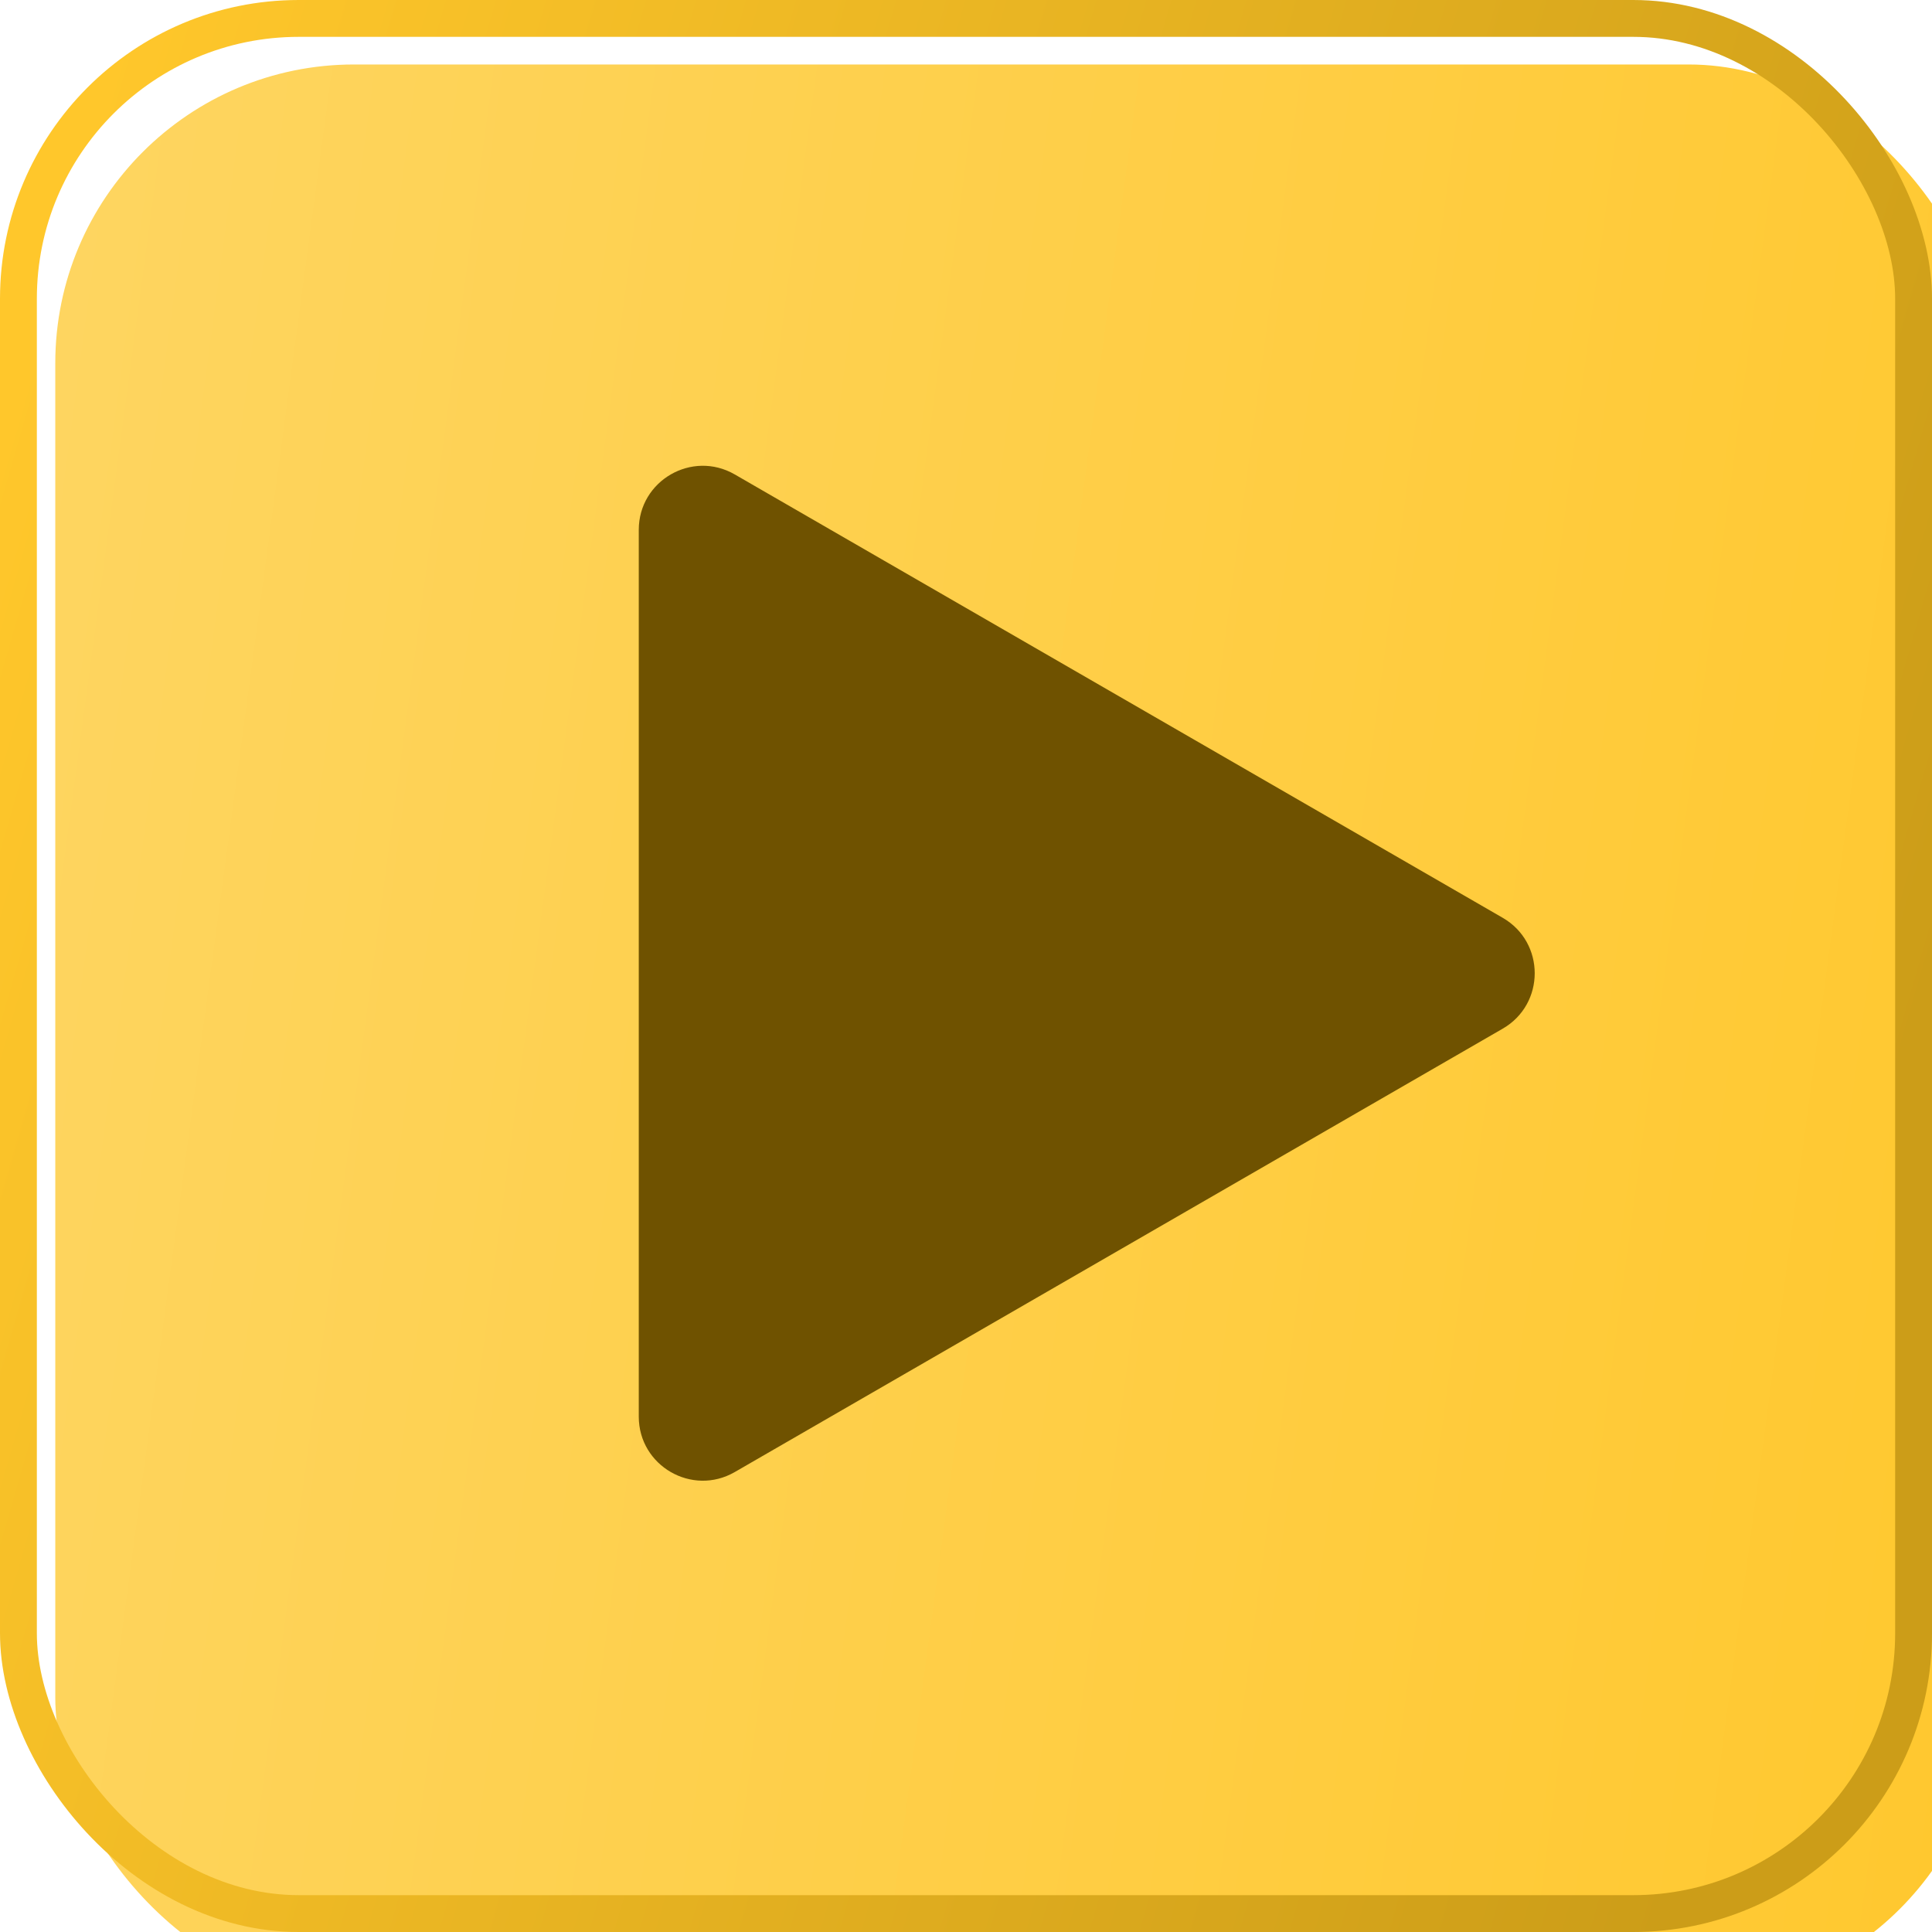 <?xml version="1.0" encoding="UTF-8"?> <svg xmlns="http://www.w3.org/2000/svg" width="80" height="80" viewBox="0 0 80 80" fill="none"><g filter="url(#filter0_i_619_125)"><rect width="80" height="80" rx="12.37" fill="url(#paint0_linear_619_125)"></rect></g><rect x="0.763" y="0.763" width="78.474" height="78.474" rx="11.607" stroke="url(#paint1_linear_619_125)" stroke-width="1.526"></rect><path d="M62.224 38.004C63.991 39.025 63.991 41.575 62.224 42.595L30.426 60.954C28.659 61.974 26.45 60.699 26.45 58.658L26.45 21.941C26.45 19.901 28.659 18.625 30.426 19.646L62.224 38.004Z" fill="#6F5200"></path><defs><filter id="filter0_i_619_125" x="0" y="0" width="82.289" height="82.67" filterUnits="userSpaceOnUse" color-interpolation-filters="sRGB"><feFlood flood-opacity="0" result="BackgroundImageFix"></feFlood><feBlend mode="normal" in="SourceGraphic" in2="BackgroundImageFix" result="shape"></feBlend><feColorMatrix in="SourceAlpha" type="matrix" values="0 0 0 0 0 0 0 0 0 0 0 0 0 0 0 0 0 0 127 0" result="hardAlpha"></feColorMatrix><feOffset dx="2.289" dy="2.67"></feOffset><feGaussianBlur stdDeviation="1.526"></feGaussianBlur><feComposite in2="hardAlpha" operator="arithmetic" k2="-1" k3="1"></feComposite><feColorMatrix type="matrix" values="0 0 0 0 0.684 0 0 0 0 0.519 0 0 0 0 0.059 0 0 0 0.69 0"></feColorMatrix><feBlend mode="normal" in2="shape" result="effect1_innerShadow_619_125"></feBlend></filter><linearGradient id="paint0_linear_619_125" x1="-4.068" y1="-8.711" x2="94.505" y2="4.539" gradientUnits="userSpaceOnUse"><stop stop-color="#FED664"></stop><stop offset="1" stop-color="#FFC72B"></stop></linearGradient><linearGradient id="paint1_linear_619_125" x1="12.429" y1="-25.738" x2="92.746" y2="-2.563" gradientUnits="userSpaceOnUse"><stop stop-color="#FFC72B"></stop><stop offset="1" stop-color="#CC9D18"></stop></linearGradient></defs></svg> 